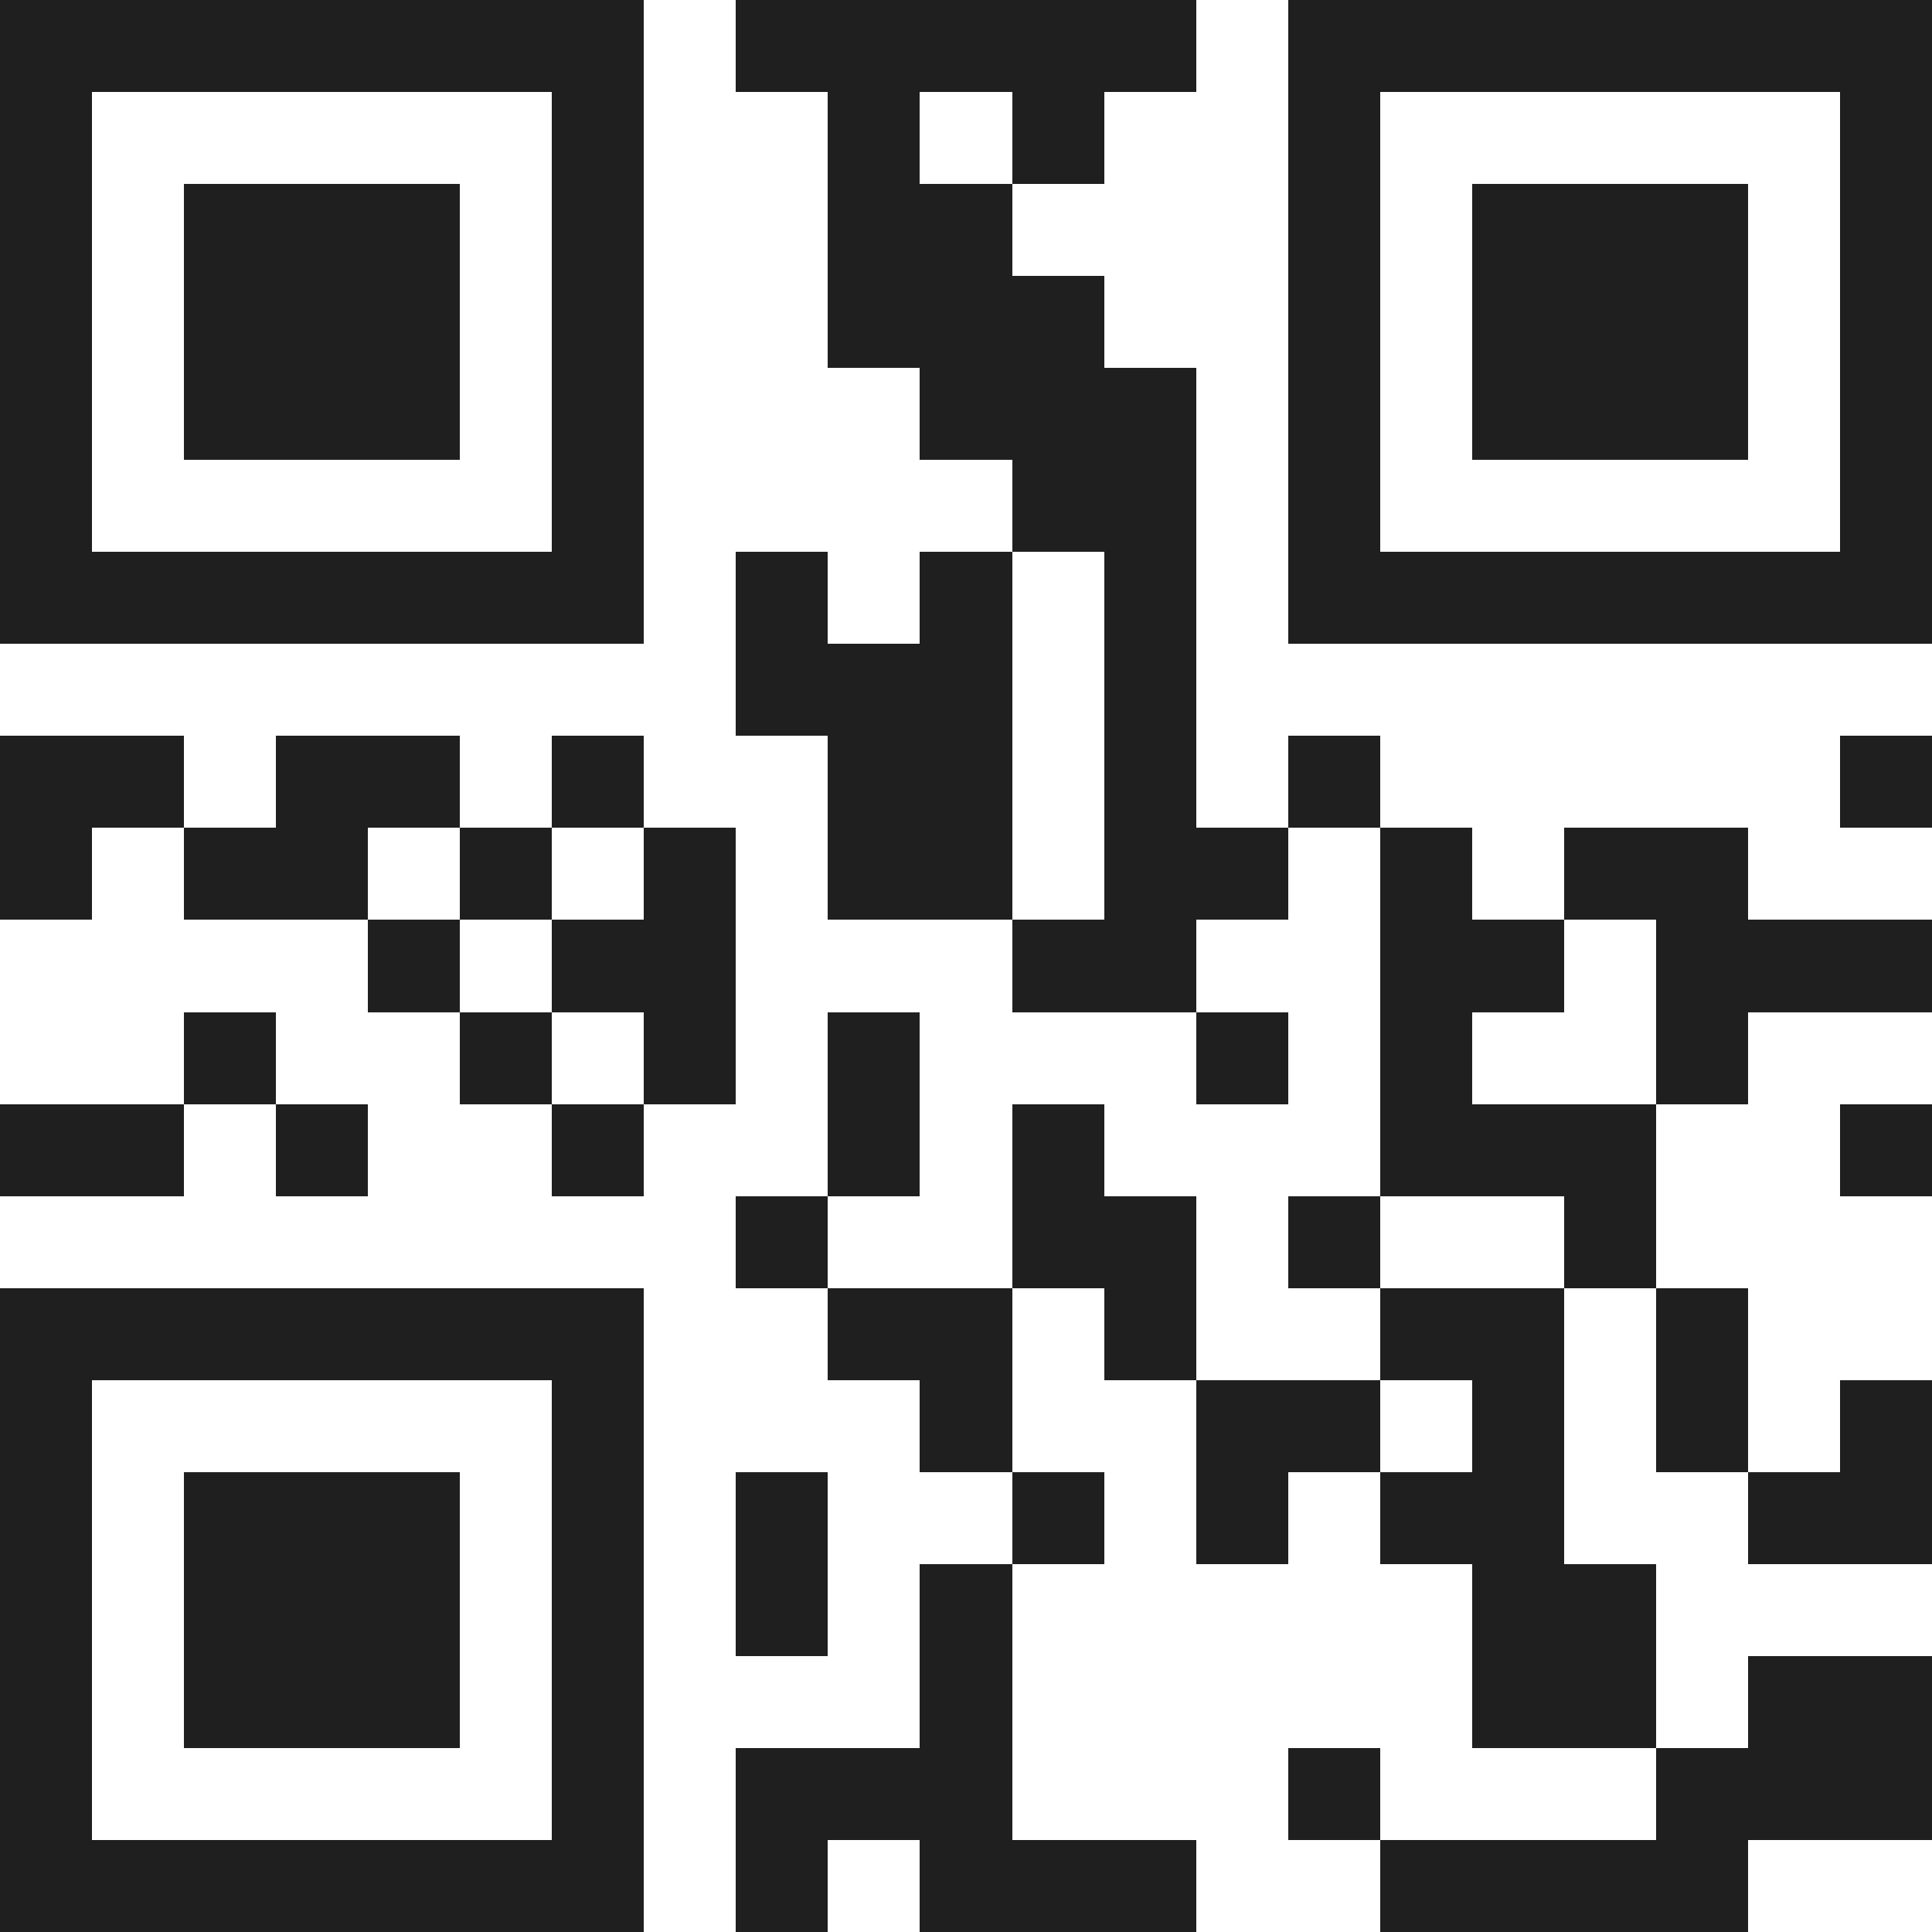 <svg xmlns="http://www.w3.org/2000/svg" viewBox="0 0 21 21" shape-rendering="crispEdges"><path fill="#ffffff" d="M0 0h21v21H0z"/><path stroke="#1f1f1f" d="M0 0.5h7m1 0h5m1 0h7M0 1.5h1m5 0h1m2 0h1m1 0h1m2 0h1m5 0h1M0 2.5h1m1 0h3m1 0h1m2 0h2m3 0h1m1 0h3m1 0h1M0 3.5h1m1 0h3m1 0h1m2 0h3m2 0h1m1 0h3m1 0h1M0 4.5h1m1 0h3m1 0h1m3 0h3m1 0h1m1 0h3m1 0h1M0 5.5h1m5 0h1m4 0h2m1 0h1m5 0h1M0 6.5h7m1 0h1m1 0h1m1 0h1m1 0h7M8 7.5h3m1 0h1M0 8.5h2m1 0h2m1 0h1m2 0h2m1 0h1m1 0h1m5 0h1M0 9.5h1m1 0h2m1 0h1m1 0h1m1 0h2m1 0h2m1 0h1m1 0h2M4 10.5h1m1 0h2m3 0h2m2 0h2m1 0h3M2 11.5h1m2 0h1m1 0h1m1 0h1m3 0h1m1 0h1m2 0h1M0 12.5h2m1 0h1m2 0h1m2 0h1m1 0h1m3 0h3m2 0h1M8 13.5h1m2 0h2m1 0h1m2 0h1M0 14.5h7m2 0h2m1 0h1m2 0h2m1 0h1M0 15.5h1m5 0h1m3 0h1m2 0h2m1 0h1m1 0h1m1 0h1M0 16.5h1m1 0h3m1 0h1m1 0h1m2 0h1m1 0h1m1 0h2m2 0h2M0 17.5h1m1 0h3m1 0h1m1 0h1m1 0h1m5 0h2M0 18.5h1m1 0h3m1 0h1m3 0h1m5 0h2m1 0h2M0 19.5h1m5 0h1m1 0h3m3 0h1m3 0h3M0 20.5h7m1 0h1m1 0h3m2 0h4"/></svg>
